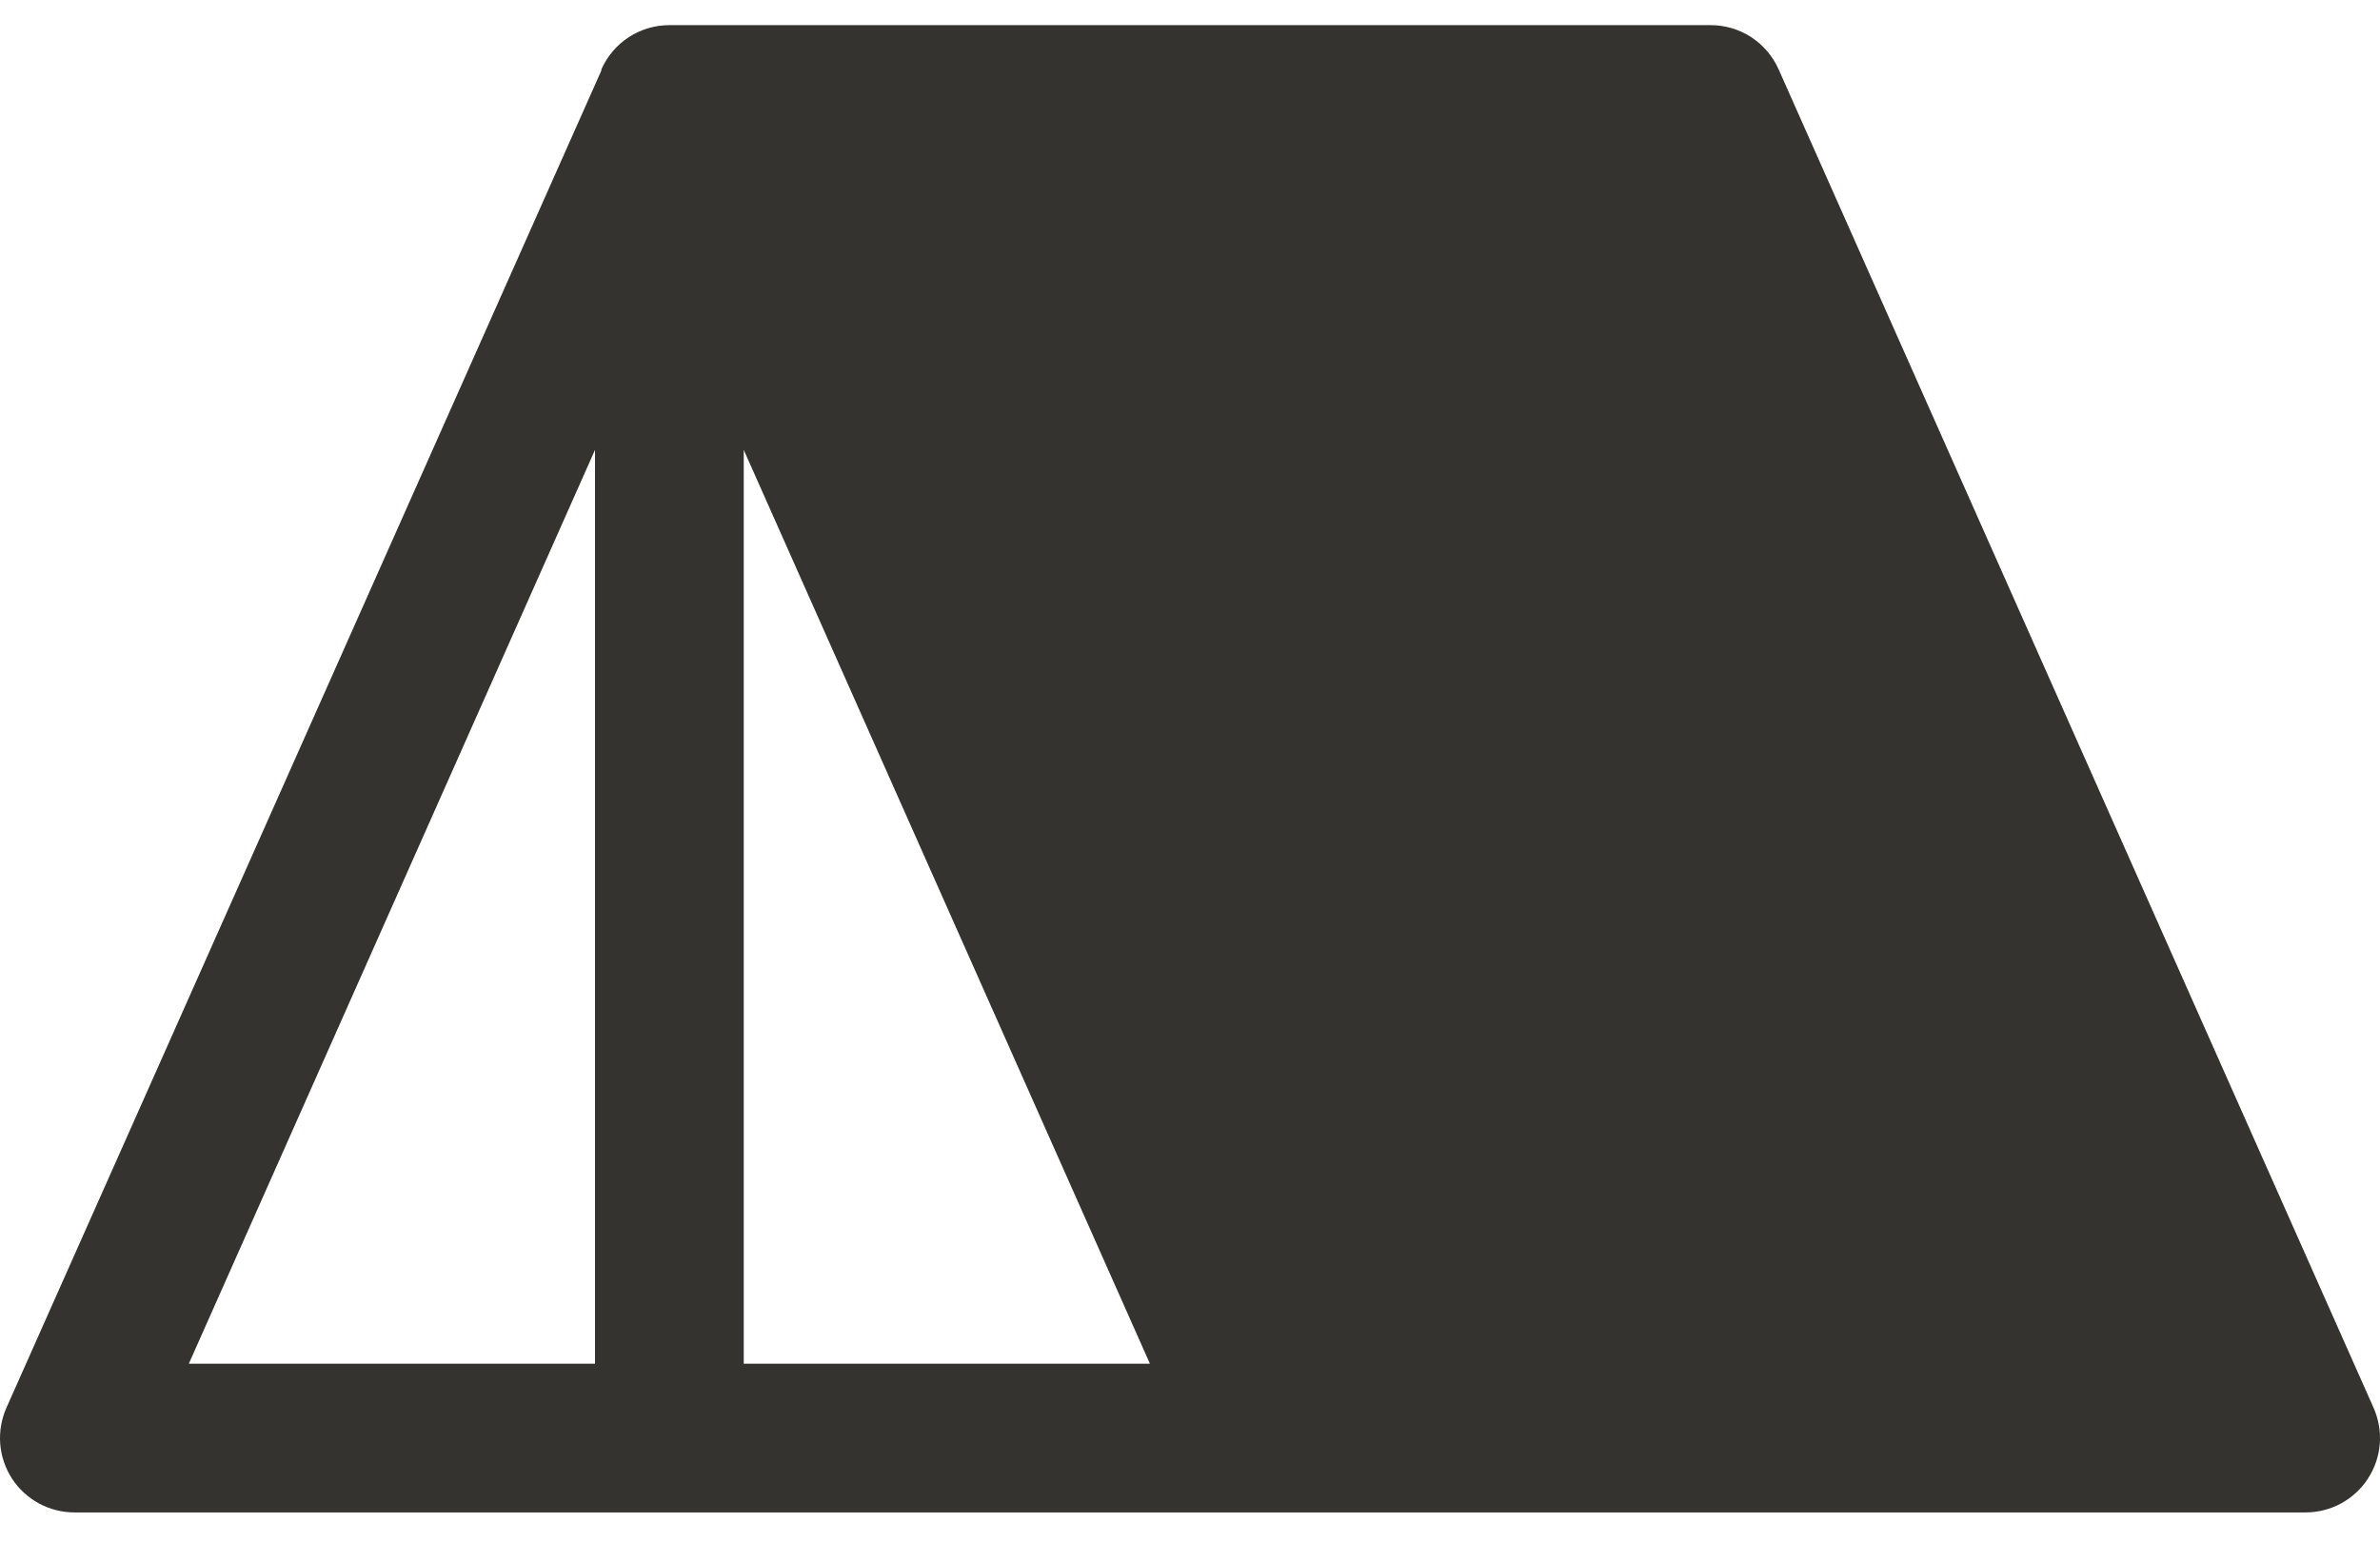 <svg width="32" height="21" viewBox="0 0 32 21" fill="none" xmlns="http://www.w3.org/2000/svg">
<path d="M31.914 18.932L23.914 0.932C23.835 0.755 23.707 0.605 23.545 0.499C23.383 0.394 23.193 0.338 23 0.338H9C8.807 0.338 8.617 0.394 8.455 0.499C8.293 0.605 8.165 0.755 8.086 0.932V0.947L0.086 18.932C0.019 19.084 -0.01 19.251 0.003 19.417C0.016 19.583 0.071 19.743 0.161 19.883C0.252 20.023 0.377 20.137 0.523 20.217C0.669 20.296 0.833 20.338 1 20.338H31C31.167 20.338 31.331 20.296 31.477 20.217C31.623 20.137 31.748 20.023 31.838 19.883C31.929 19.743 31.984 19.583 31.997 19.417C32.01 19.251 31.981 19.084 31.914 18.932ZM8 18.338H2.539L8 6.05V18.338ZM10 18.338V6.05L15.461 18.338H10Z" fill="#343330"/>
</svg>
